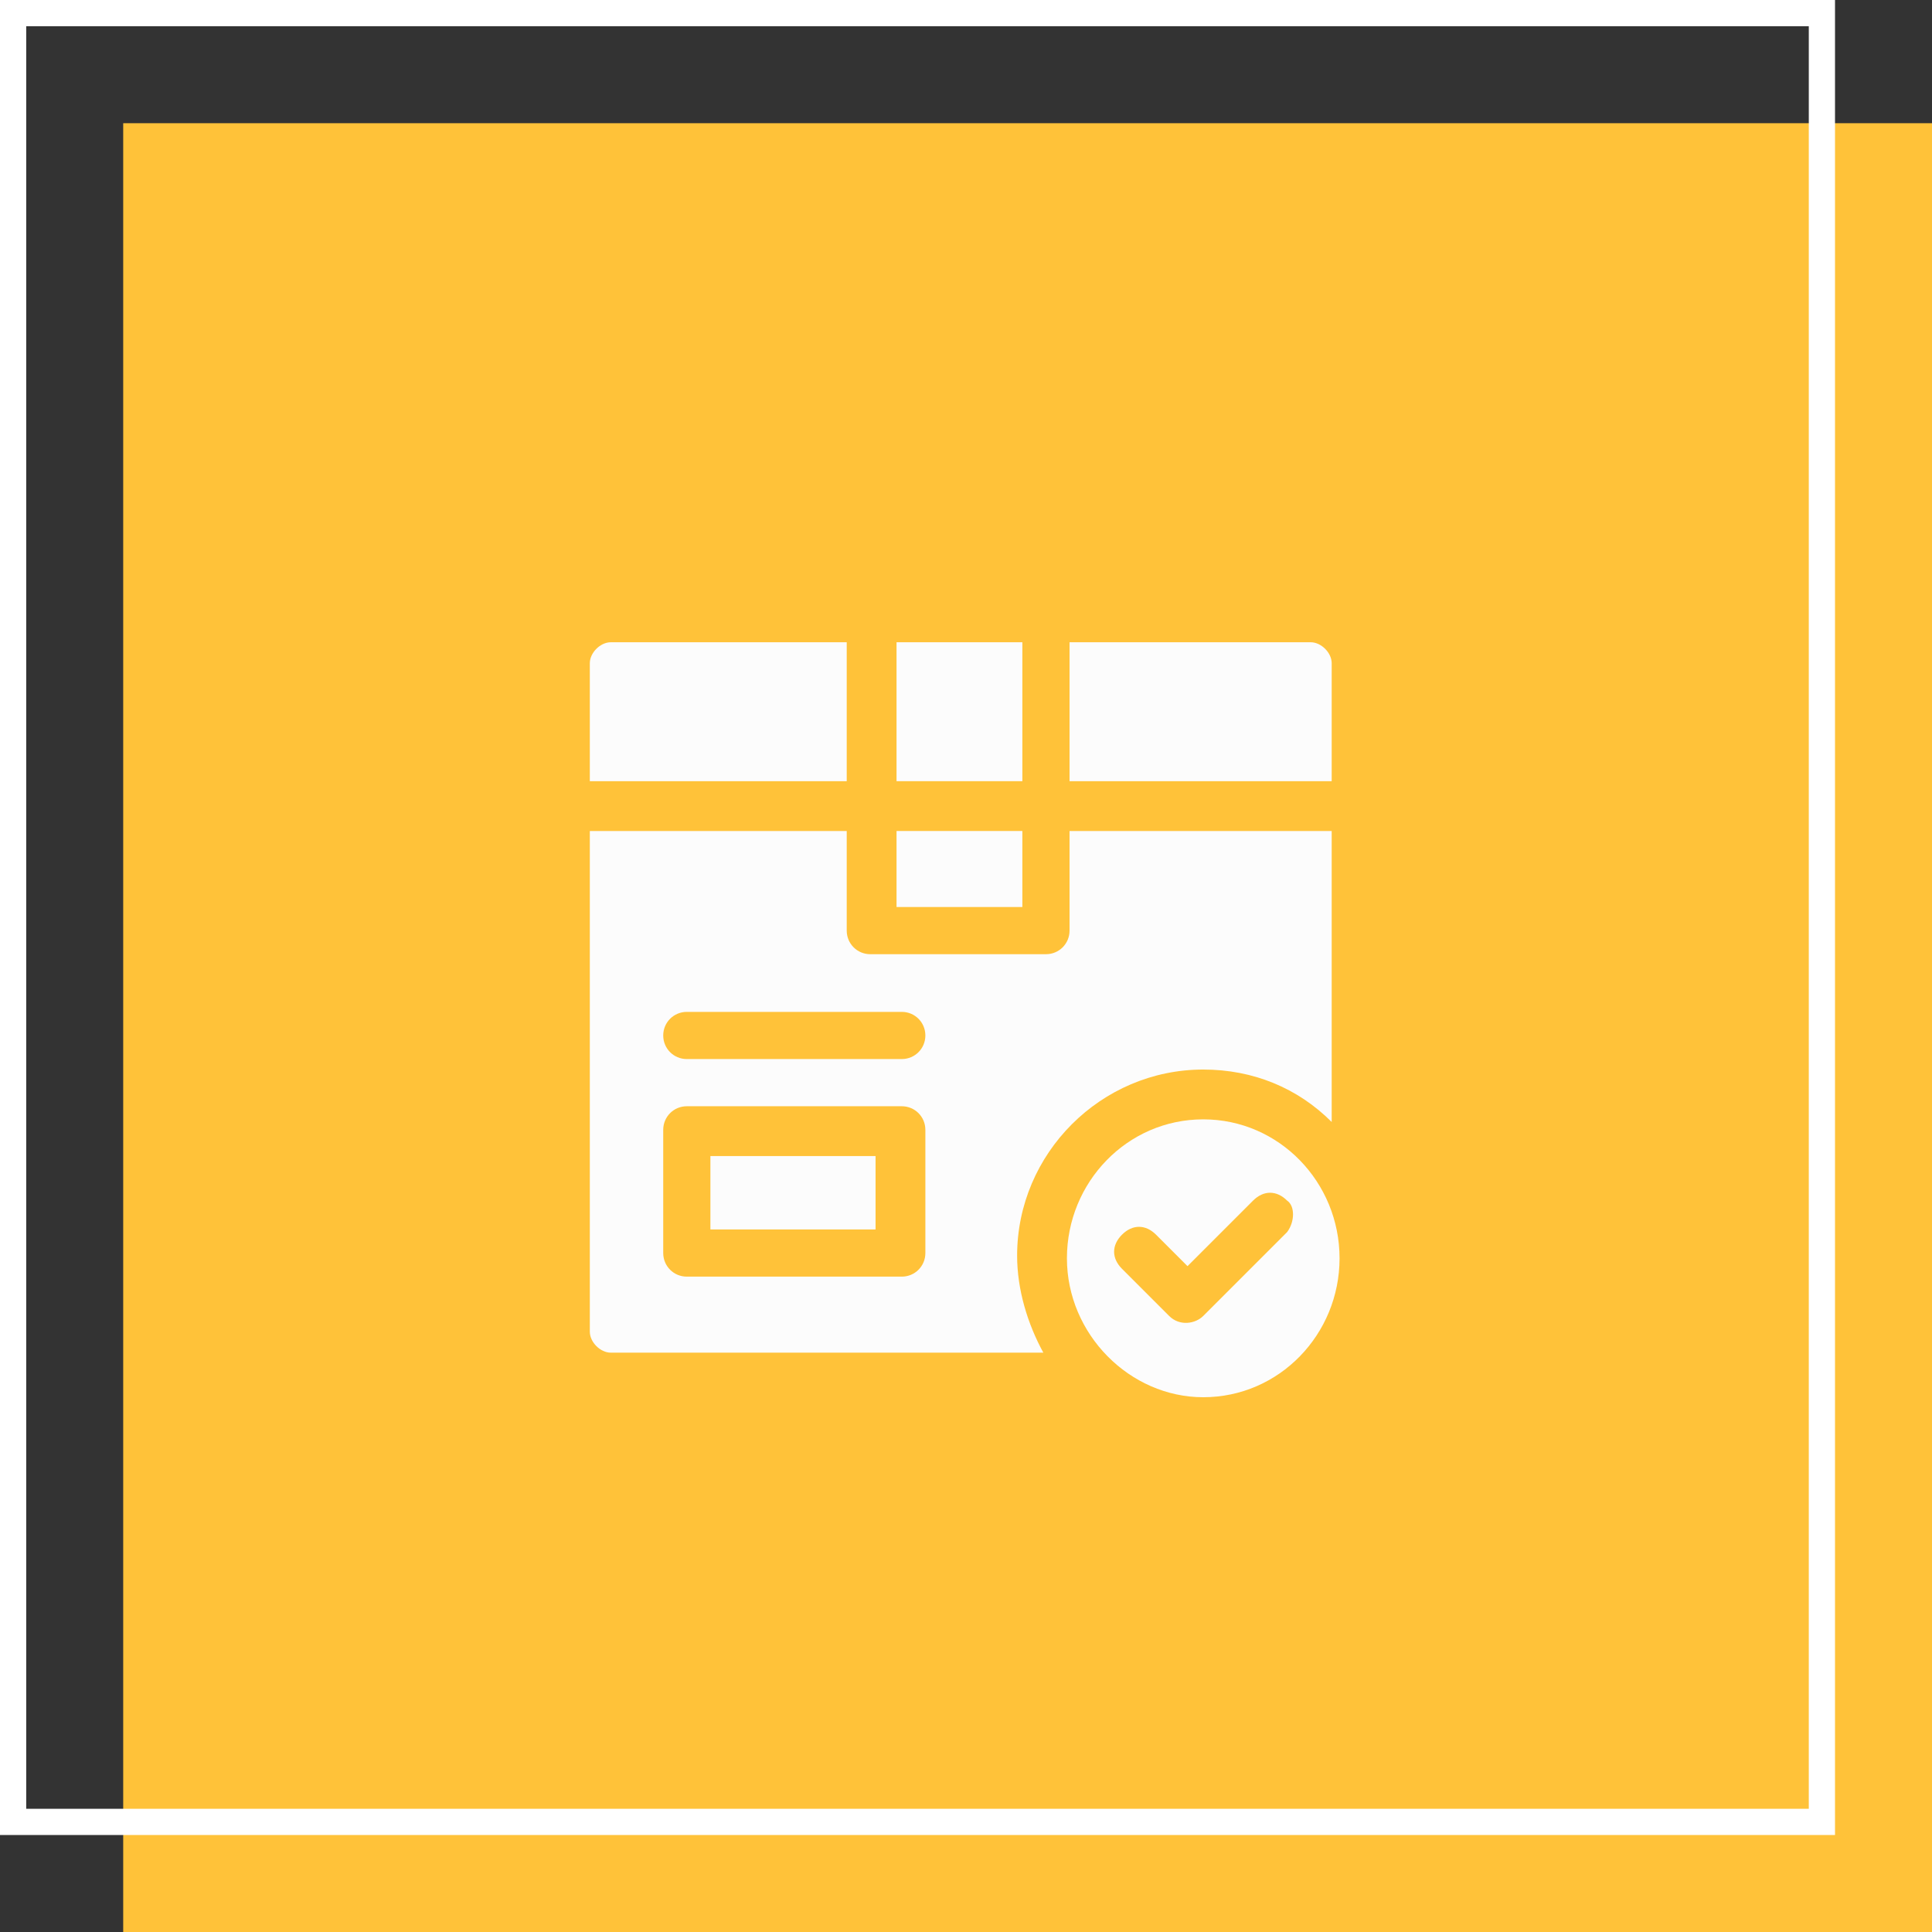 <?xml version="1.0" encoding="utf-8"?>
<!-- Generator: Adobe Illustrator 22.0.0, SVG Export Plug-In . SVG Version: 6.00 Build 0)  -->
<svg version="1.1" id="Layer_1" xmlns="http://www.w3.org/2000/svg" xmlns:xlink="http://www.w3.org/1999/xlink" x="0px" y="0px"
	 width="73.7px" height="73.7px" viewBox="0 0 73.7 73.7" style="enable-background:new 0 0 73.7 73.7;" xml:space="preserve">
<rect x="0" y="0" width="73.7" height="73.7" fill="#333333" stroke="none"/>
<style type="text/css">
	.st0{fill:#FFC239;}
	.st1{fill:none;stroke:#FFFFFF;stroke-miterlimit:10;}
	.st2{fill:#FCFCFC;}
</style>
<rect x="4.7" y="4.7" class="st0" width="69" height="69"/>
<rect x="0.5" y="0.5" class="st1" width="69" height="69"/>
<g>
	<path class="st2" d="M32.3,29.8v-5.3h-9c-0.4,0-0.8,0.4-0.8,0.8v4.5H32.3z"/>
	<path class="st2" d="M34.2,24.5H39v5.3h-4.8V24.5z"/>
	<path class="st2" d="M34.2,31.7H39v2.9h-4.8V31.7z"/>
	<path class="st2" d="M40.8,29.8h10v-4.5c0-0.4-0.4-0.8-0.8-0.8h-9.2V29.8z"/>
	<path class="st2" d="M45.9,42.7c-2.9,0-5.2,2.4-5.2,5.3s2.4,5.3,5.2,5.3c2.9,0,5.2-2.4,5.2-5.3S48.8,42.7,45.9,42.7z M49.1,47
		l-3.2,3.2c-0.3,0.3-0.9,0.4-1.3,0l-1.8-1.8c-0.4-0.4-0.4-0.9,0-1.3c0.4-0.4,0.9-0.4,1.3,0l1.2,1.2l2.5-2.5c0.4-0.4,0.9-0.4,1.3,0
		C49.4,46,49.4,46.6,49.1,47z"/>
	<path class="st2" d="M27.1,44.1h6.3v2.8h-6.3V44.1z"/>
	<path class="st2" d="M38.8,47.9c0-3.9,3.2-7.1,7.1-7.1c1.9,0,3.6,0.7,4.9,2V31.7h-10v3.8c0,0.5-0.4,0.9-0.9,0.9h-6.7
		c-0.5,0-0.9-0.4-0.9-0.9v-3.8h-9.8v19.1c0,0.4,0.4,0.8,0.8,0.8h16.5C39.2,50.5,38.8,49.2,38.8,47.9L38.8,47.9z M35.3,47.8
		c0,0.5-0.4,0.9-0.9,0.9h-8.2c-0.5,0-0.9-0.4-0.9-0.9v-4.7c0-0.5,0.4-0.9,0.9-0.9h8.2c0.5,0,0.9,0.4,0.9,0.9V47.8z M34.4,40.4h-8.2
		c-0.5,0-0.9-0.4-0.9-0.9s0.4-0.9,0.9-0.9h8.2c0.5,0,0.9,0.4,0.9,0.9S34.9,40.4,34.4,40.4z"/>
</g>
</svg>
